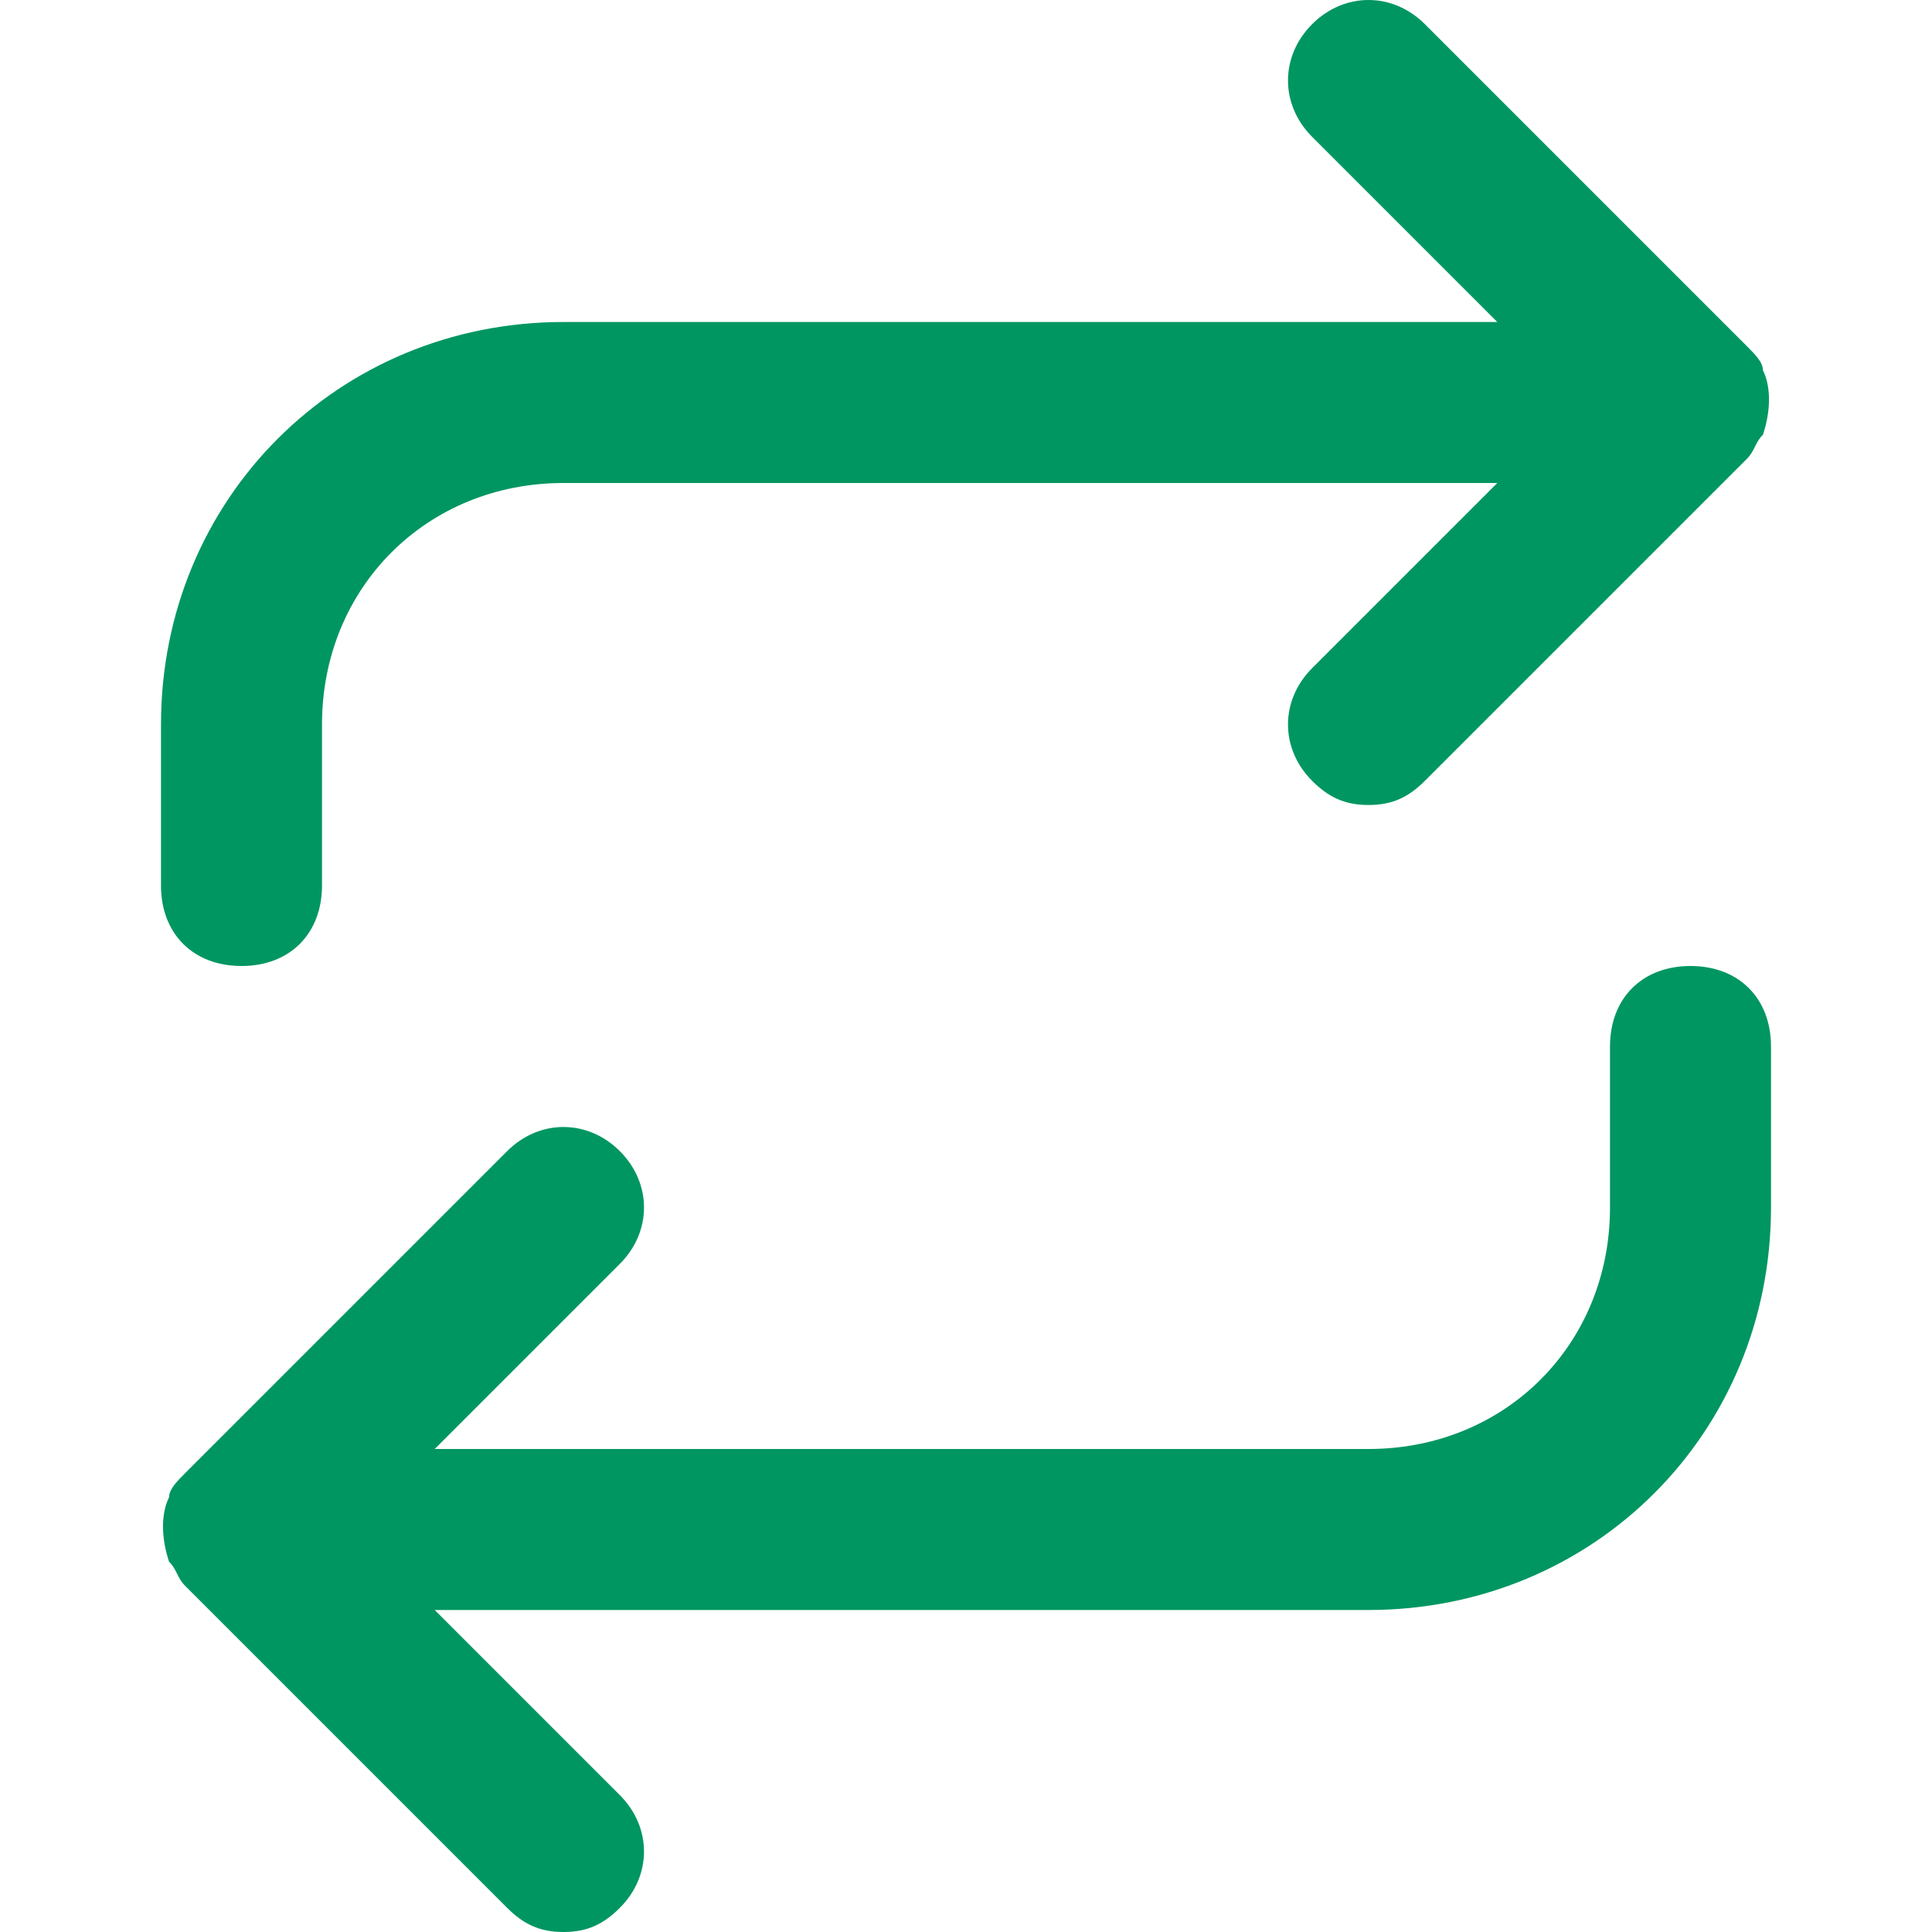 <svg width="30" height="30" viewBox="0 0 30 30" fill="none" xmlns="http://www.w3.org/2000/svg">
<path fill-rule="evenodd" clip-rule="evenodd" d="M2.5 11.25V13.75C2.5 14.5 3 15 3.75 15C4.5 15 5 14.5 5 13.75V11.25C5 9.125 6.625 7.5 8.75 7.5H23.25L20.375 10.375C19.875 10.875 19.875 11.625 20.375 12.125C20.625 12.375 20.875 12.5 21.25 12.5C21.625 12.5 21.875 12.375 22.125 12.125L27.125 7.125C27.188 7.062 27.219 7 27.25 6.938C27.281 6.875 27.312 6.812 27.375 6.75C27.5 6.375 27.5 6 27.375 5.75C27.375 5.625 27.25 5.5 27.125 5.375L22.125 0.375C21.625 -0.125 20.875 -0.125 20.375 0.375C19.875 0.875 19.875 1.625 20.375 2.125L23.25 5H8.75C5.25 5 2.5 7.75 2.5 11.25ZM25 16.25C25 15.5 25.5 15 26.25 15C27 15 27.5 15.5 27.5 16.25V18.75C27.5 22.25 24.75 25 21.25 25H6.75L9.625 27.875C10.125 28.375 10.125 29.125 9.625 29.625C9.375 29.875 9.125 30 8.75 30C8.375 30 8.125 29.875 7.875 29.625L2.875 24.625C2.812 24.562 2.781 24.5 2.75 24.438C2.719 24.375 2.688 24.312 2.625 24.25C2.5 23.875 2.5 23.5 2.625 23.25C2.625 23.125 2.75 23 2.875 22.875L7.875 17.875C8.375 17.375 9.125 17.375 9.625 17.875C10.125 18.375 10.125 19.125 9.625 19.625L6.75 22.5H21.25C23.375 22.5 25 20.875 25 18.75V16.25Z" fill="#009661"/>
</svg>
